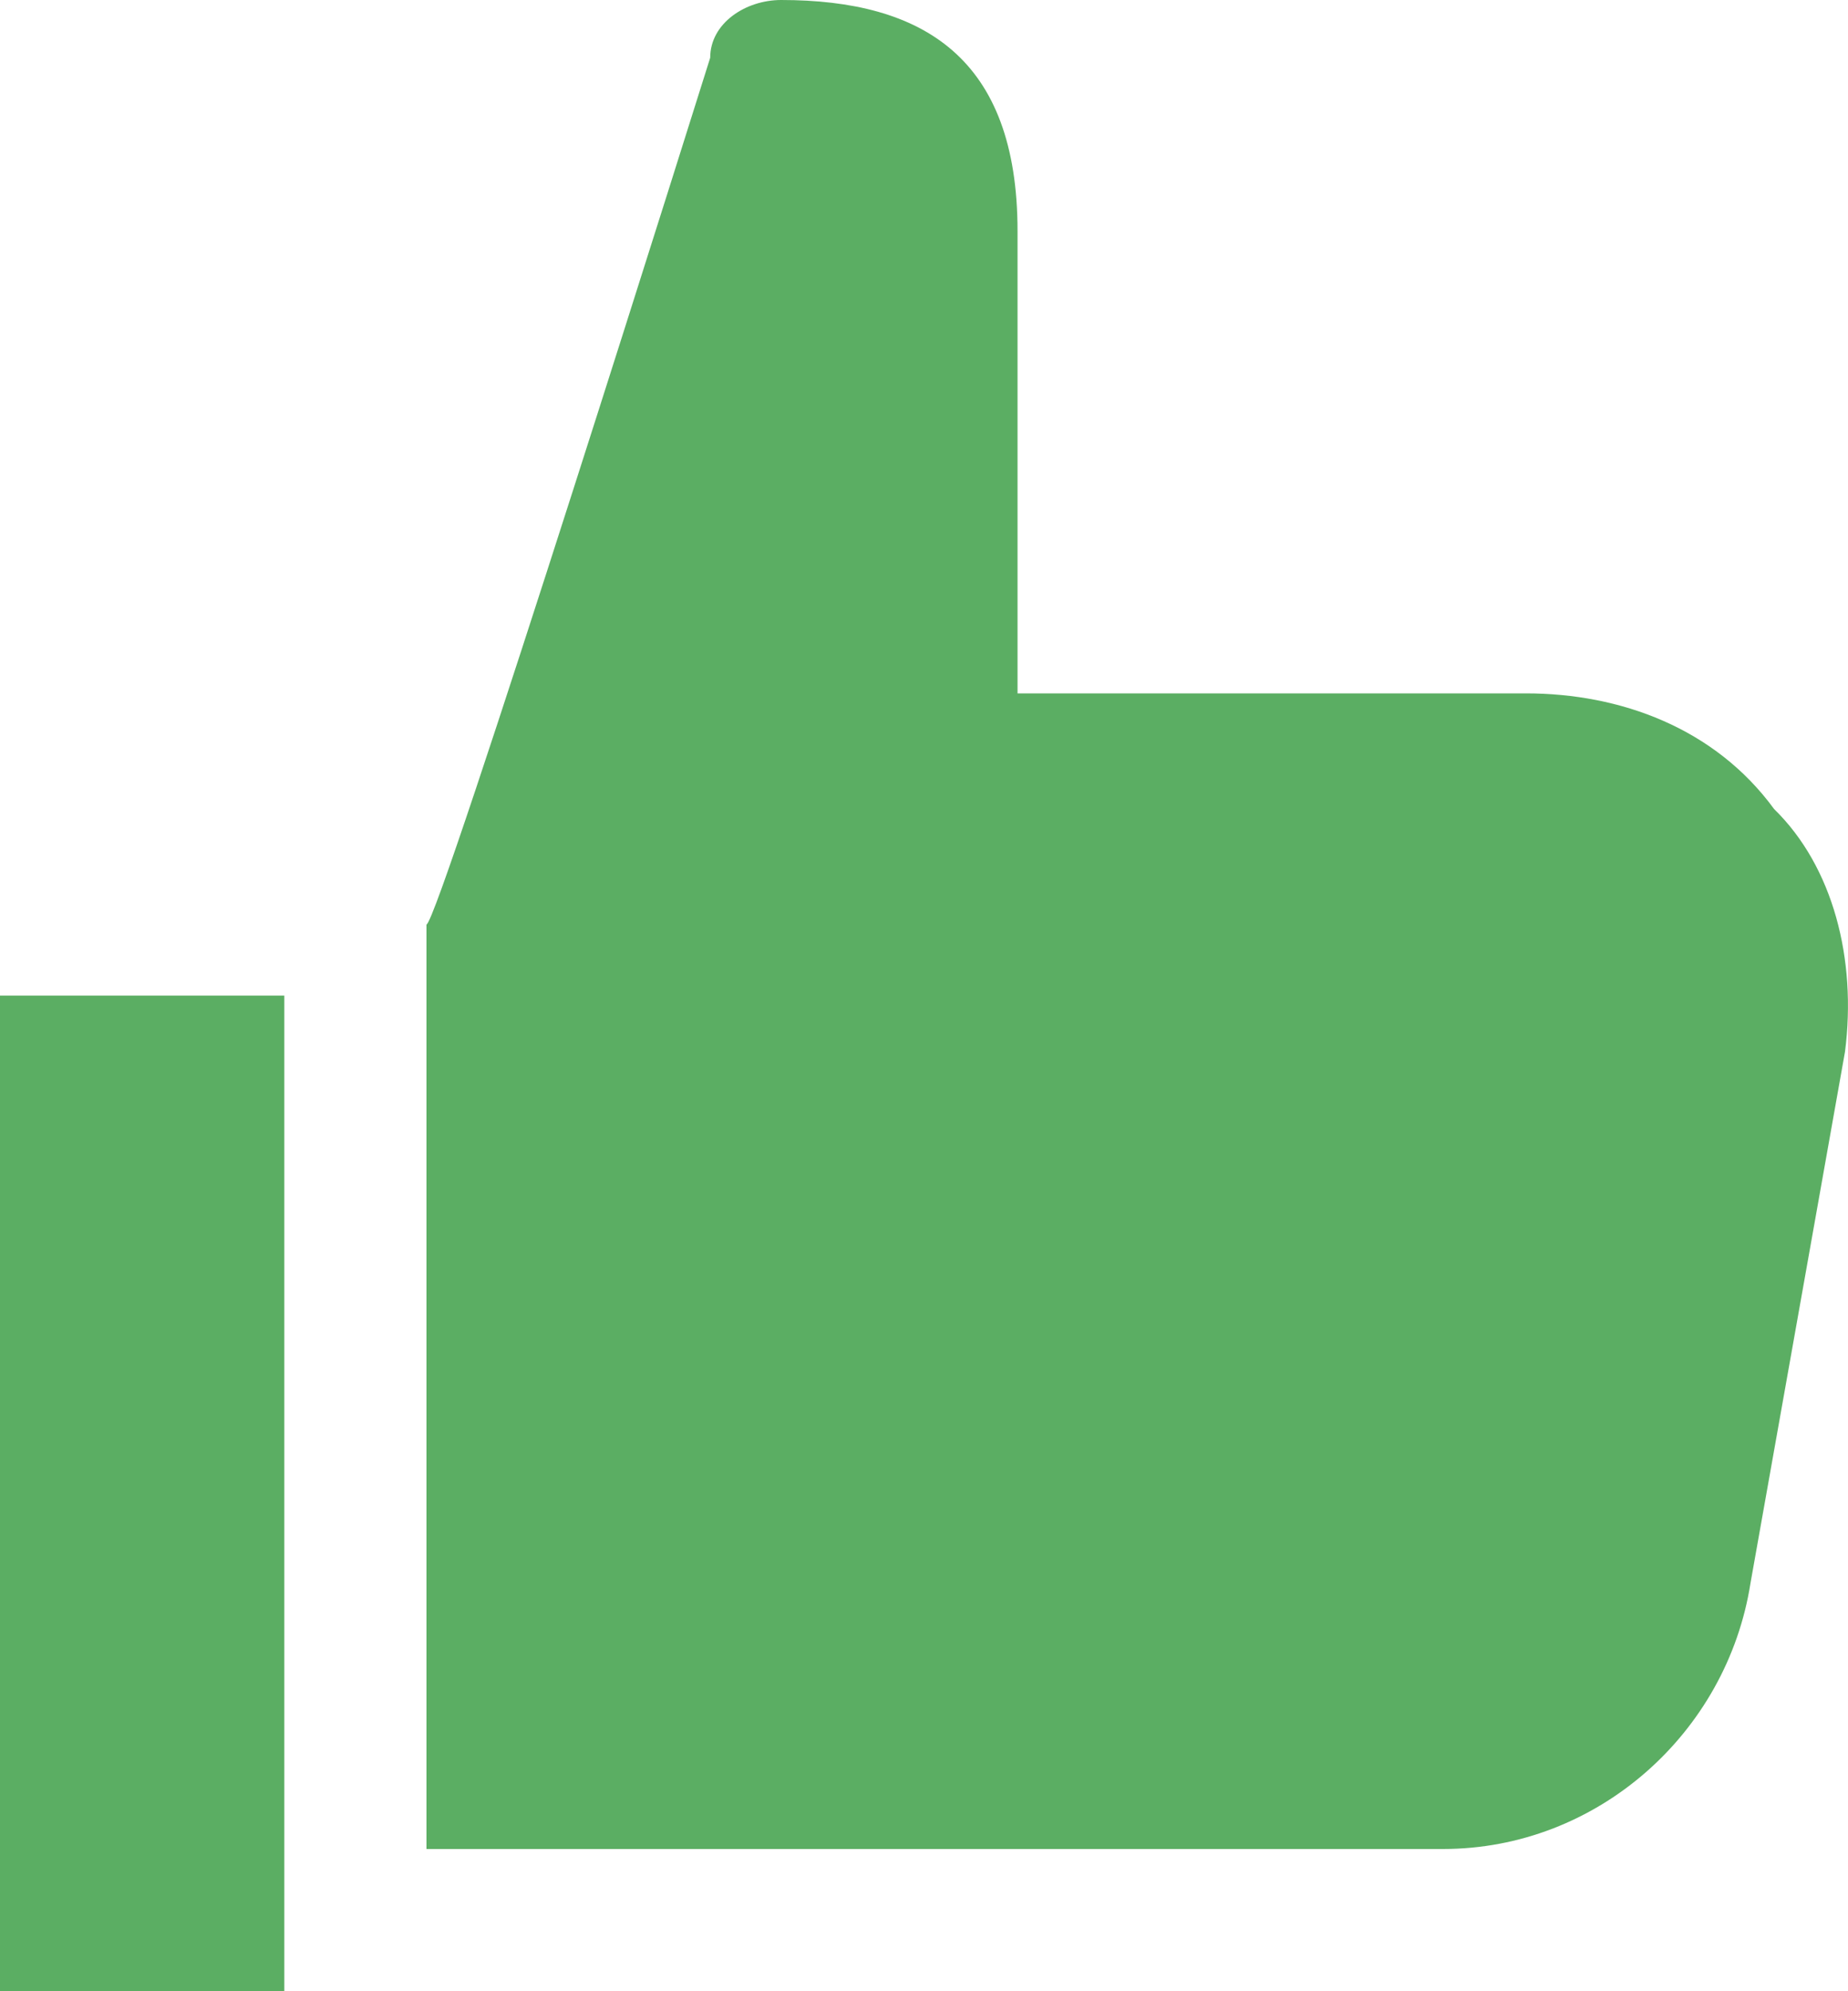 <?xml version="1.0" encoding="UTF-8"?>
<svg width="13px" height="14px" viewBox="0 0 13 14" version="1.1" xmlns="http://www.w3.org/2000/svg" xmlns:xlink="http://www.w3.org/1999/xlink">
    <!-- Generator: Sketch 47.1 (45422) - http://www.bohemiancoding.com/sketch -->
    <title>like-2</title>
    <desc>Created with Sketch.</desc>
    <defs></defs>
    <g id="Designs" stroke="none" stroke-width="1" fill="none" fill-rule="evenodd">
        <g id="acc-mcda-v3-search-results" transform="translate(-262, -663)" fill-rule="nonzero" fill="#5BAE63">
            <g id="Group-16" transform="translate(262, 583)">
                <g id="Group-14" transform="translate(0, 80)">
                    <g id="Group-3-Copy-4">
                        <g id="Group-6">
                            <g id="like-2">
                                <path d="M10.734,4.875 L7.158,4.875 L7.158,1.625 C7.158,0.406 6.493,0 5.495,0 C5.245,0 4.996,0.163 4.996,0.406 C4.996,0.406 3.083,6.5 3,6.5 L3,13 L10.152,13 C11.233,13 12.148,12.188 12.314,11.131 L12.979,7.394 C13.062,6.744 12.896,6.094 12.48,5.688 C12.064,5.119 11.399,4.875 10.734,4.875 Z" id="Shape"></path>
                                <rect id="Rectangle-path" x="0" y="7" width="2" height="7"></rect>
                            </g>
                        </g>
                    </g>
                </g>
            </g>
        </g>
    </g>
</svg>
